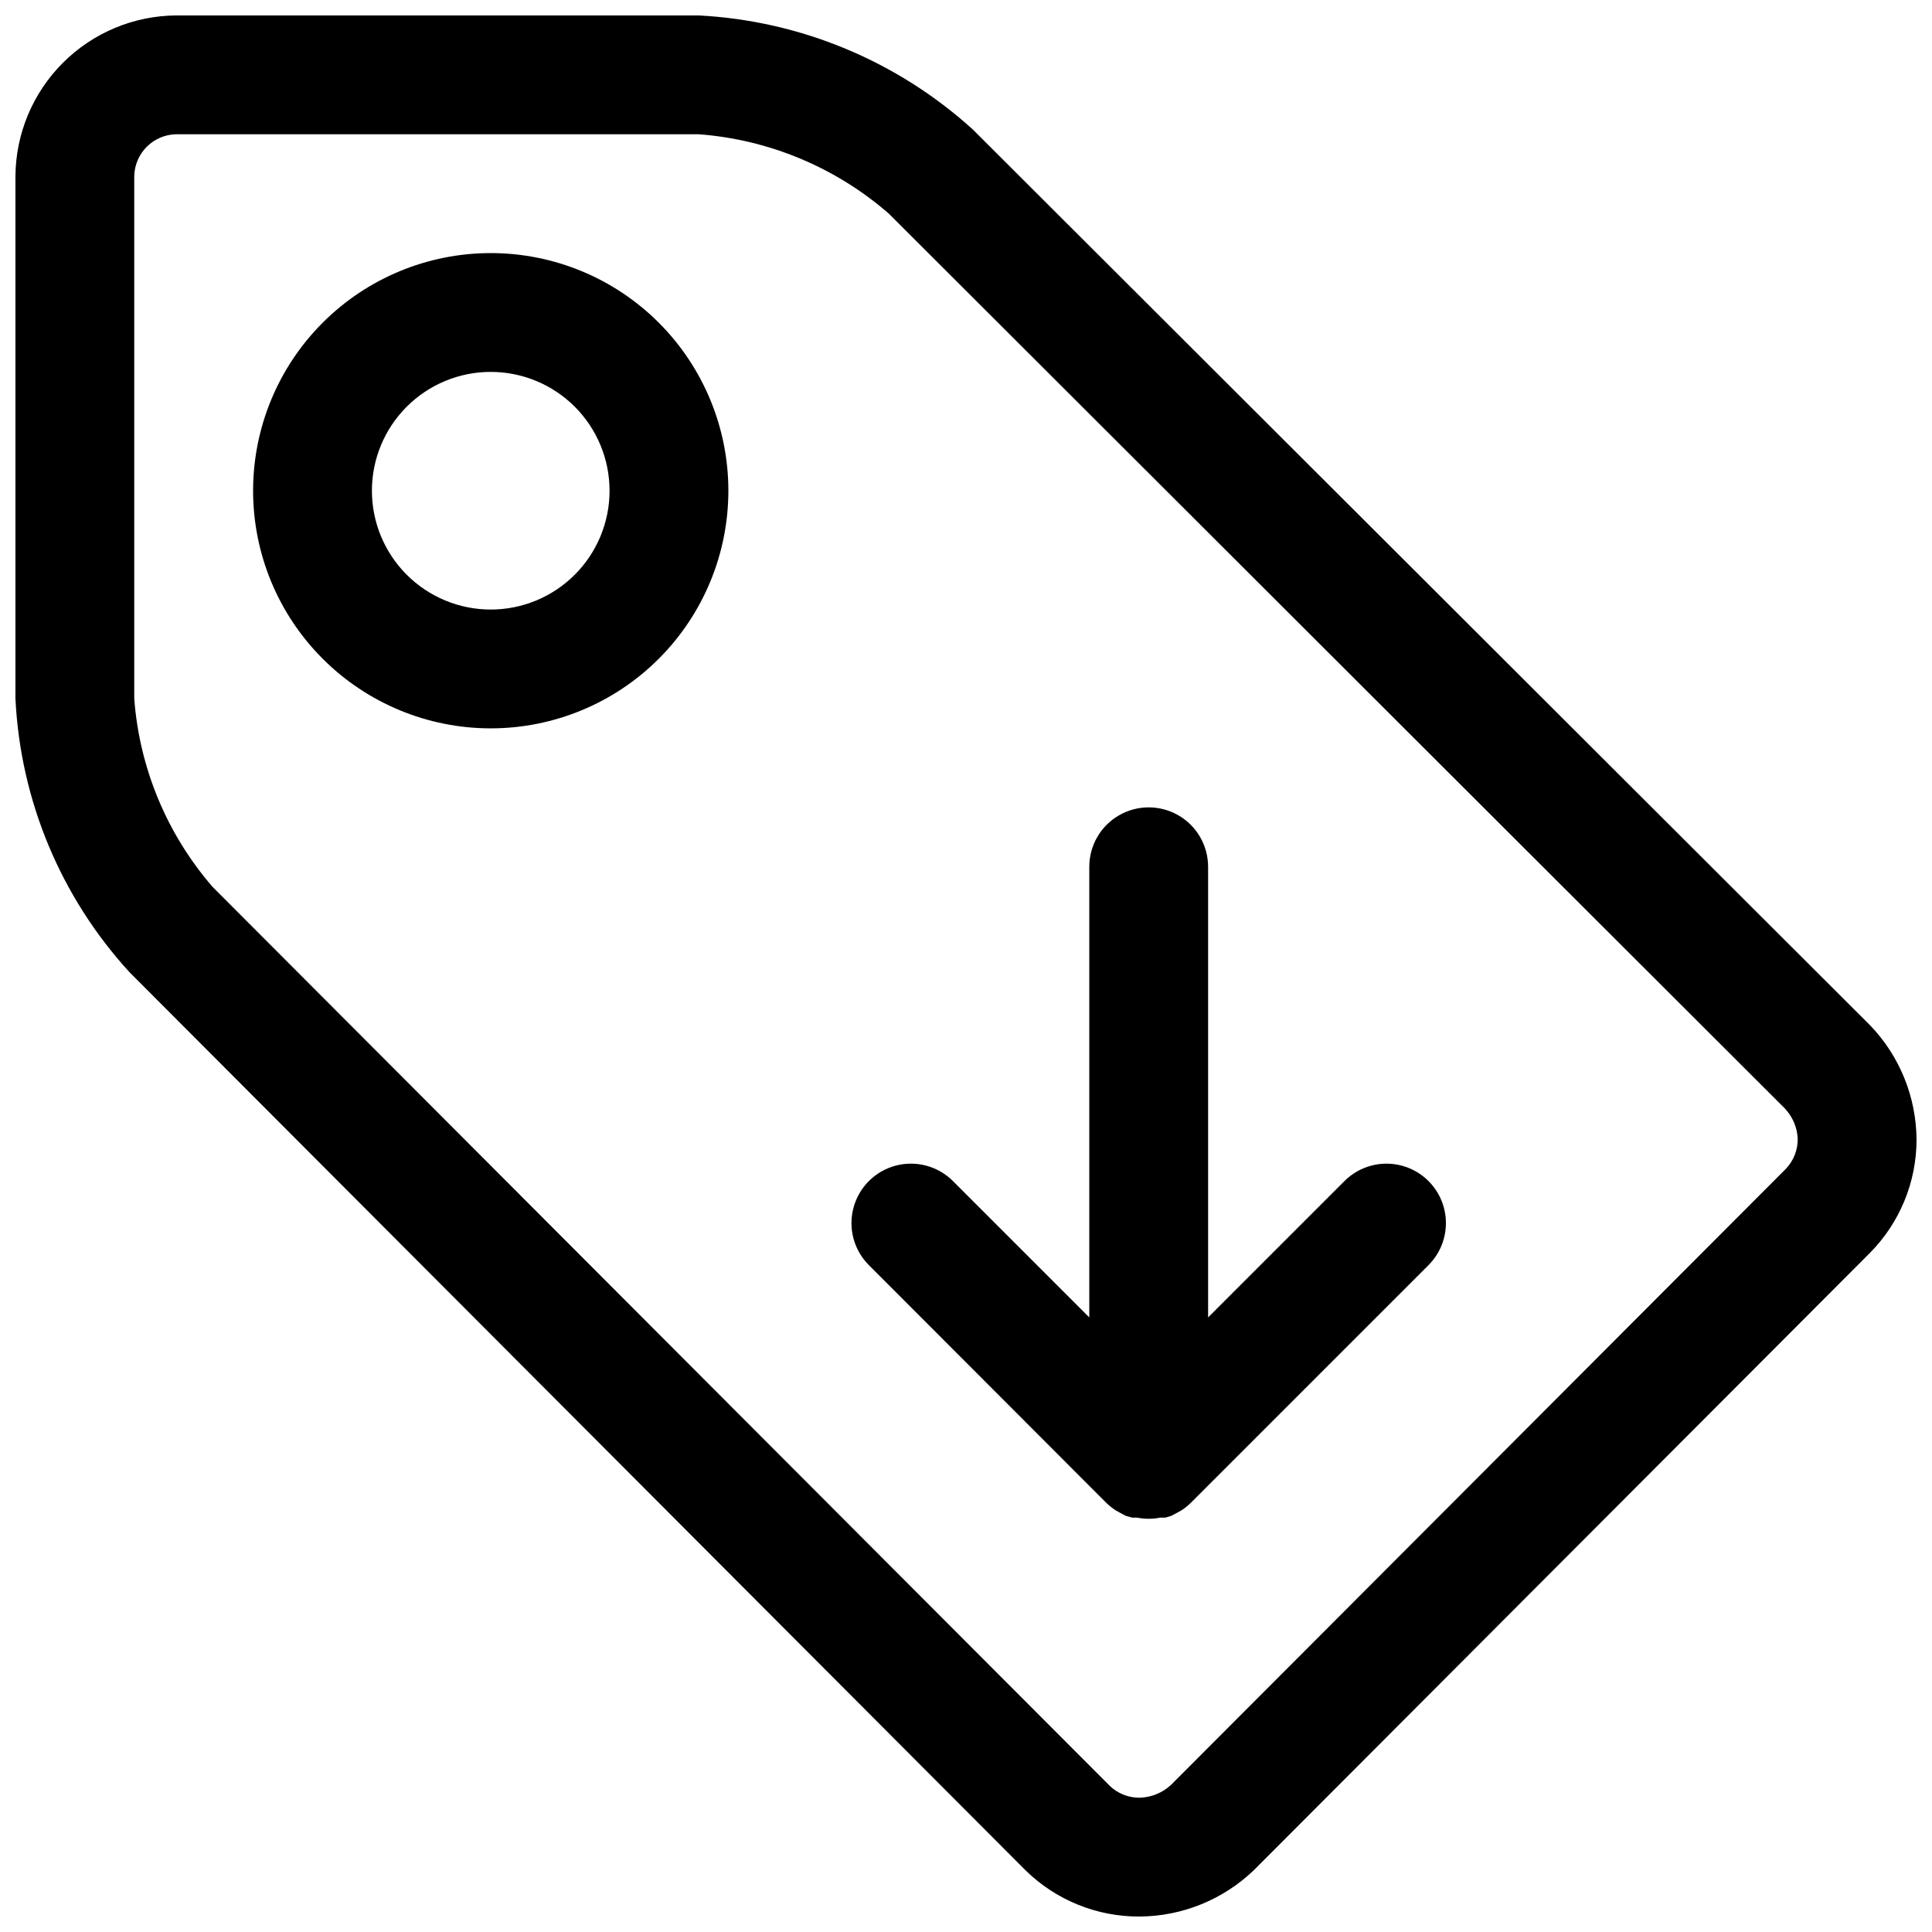 <?xml version="1.0" encoding="UTF-8"?>
<!-- Uploaded to: ICON Repo, www.svgrepo.com, Generator: ICON Repo Mixer Tools -->
<svg width="800px" height="800px" version="1.1" viewBox="144 144 512 512" xmlns="http://www.w3.org/2000/svg">
 <defs>
  <clipPath id="a">
   <path d="m148.09 148.09h503.81v503.81h-503.81z"/>
  </clipPath>
 </defs>
 <path d="m437.16 542.25c0.746 0.734 1.562 1.395 2.438 1.969l1.258 0.707 1.496 0.789 1.652 0.473h1.34c2.027 0.402 4.113 0.402 6.141 0h1.34l1.574-0.473 1.496-0.789 1.258-0.707c0.879-0.574 1.695-1.234 2.441-1.969l62.977-62.977c3.981-3.981 5.535-9.781 4.078-15.215-1.457-5.438-5.703-9.684-11.141-11.141-5.438-1.457-11.234 0.098-15.215 4.078l-36.133 36.133v-119.42c0-5.625-3-10.824-7.871-13.637s-10.875-2.812-15.746 0c-4.871 2.812-7.871 8.012-7.871 13.637v119.42l-36.133-36.133c-3.981-3.981-9.781-5.535-15.215-4.078-5.438 1.457-9.684 5.703-11.141 11.141-1.457 5.434 0.098 11.234 4.078 15.215z"/>
 <g clip-path="url(#a)">
  <path d="m639.62 415.74-237.81-237.42c-20.008-18.156-45.676-28.836-72.66-30.23h-138.47c-11.27 0.082-22.051 4.598-30.02 12.566s-12.484 18.75-12.566 30.02v138.47c1.309 26.957 12 52.602 30.23 72.504l237.42 237.97c8.082 7.941 18.98 12.359 30.309 12.281 11.273-0.082 22.09-4.477 30.227-12.281l163.34-163.66c7.863-7.977 12.273-18.719 12.281-29.914-0.055-11.305-4.453-22.152-12.281-30.309zm-22.355 38.023-162.95 163.27c-2.258 2.086-5.195 3.289-8.266 3.383-2.922 0.031-5.742-1.07-7.871-3.07l-237.82-238.29c-12.113-13.969-19.402-31.469-20.781-49.91v-138.47c0.125-6.074 5.023-10.973 11.098-11.098h138.47c18.621 1.391 36.293 8.762 50.383 21.02l237.5 237.18c2.012 2.148 3.211 4.934 3.383 7.871 0.07 3.016-1.062 5.934-3.148 8.109z"/>
 </g>
 <path d="m274.05 211.07c-16.703 0-32.723 6.633-44.531 18.445-11.812 11.809-18.445 27.828-18.445 44.531s6.633 32.719 18.445 44.531c11.809 11.809 27.828 18.445 44.531 18.445s32.719-6.637 44.531-18.445c11.809-11.812 18.445-27.828 18.445-44.531s-6.637-32.723-18.445-44.531c-11.812-11.812-27.828-18.445-44.531-18.445zm0 94.465c-8.352 0-16.359-3.32-22.266-9.223-5.906-5.906-9.223-13.914-9.223-22.266s3.316-16.359 9.223-22.266 13.914-9.223 22.266-9.223 16.359 3.316 22.266 9.223c5.902 5.906 9.223 13.914 9.223 22.266s-3.32 16.359-9.223 22.266c-5.906 5.902-13.914 9.223-22.266 9.223z"/>
</svg>